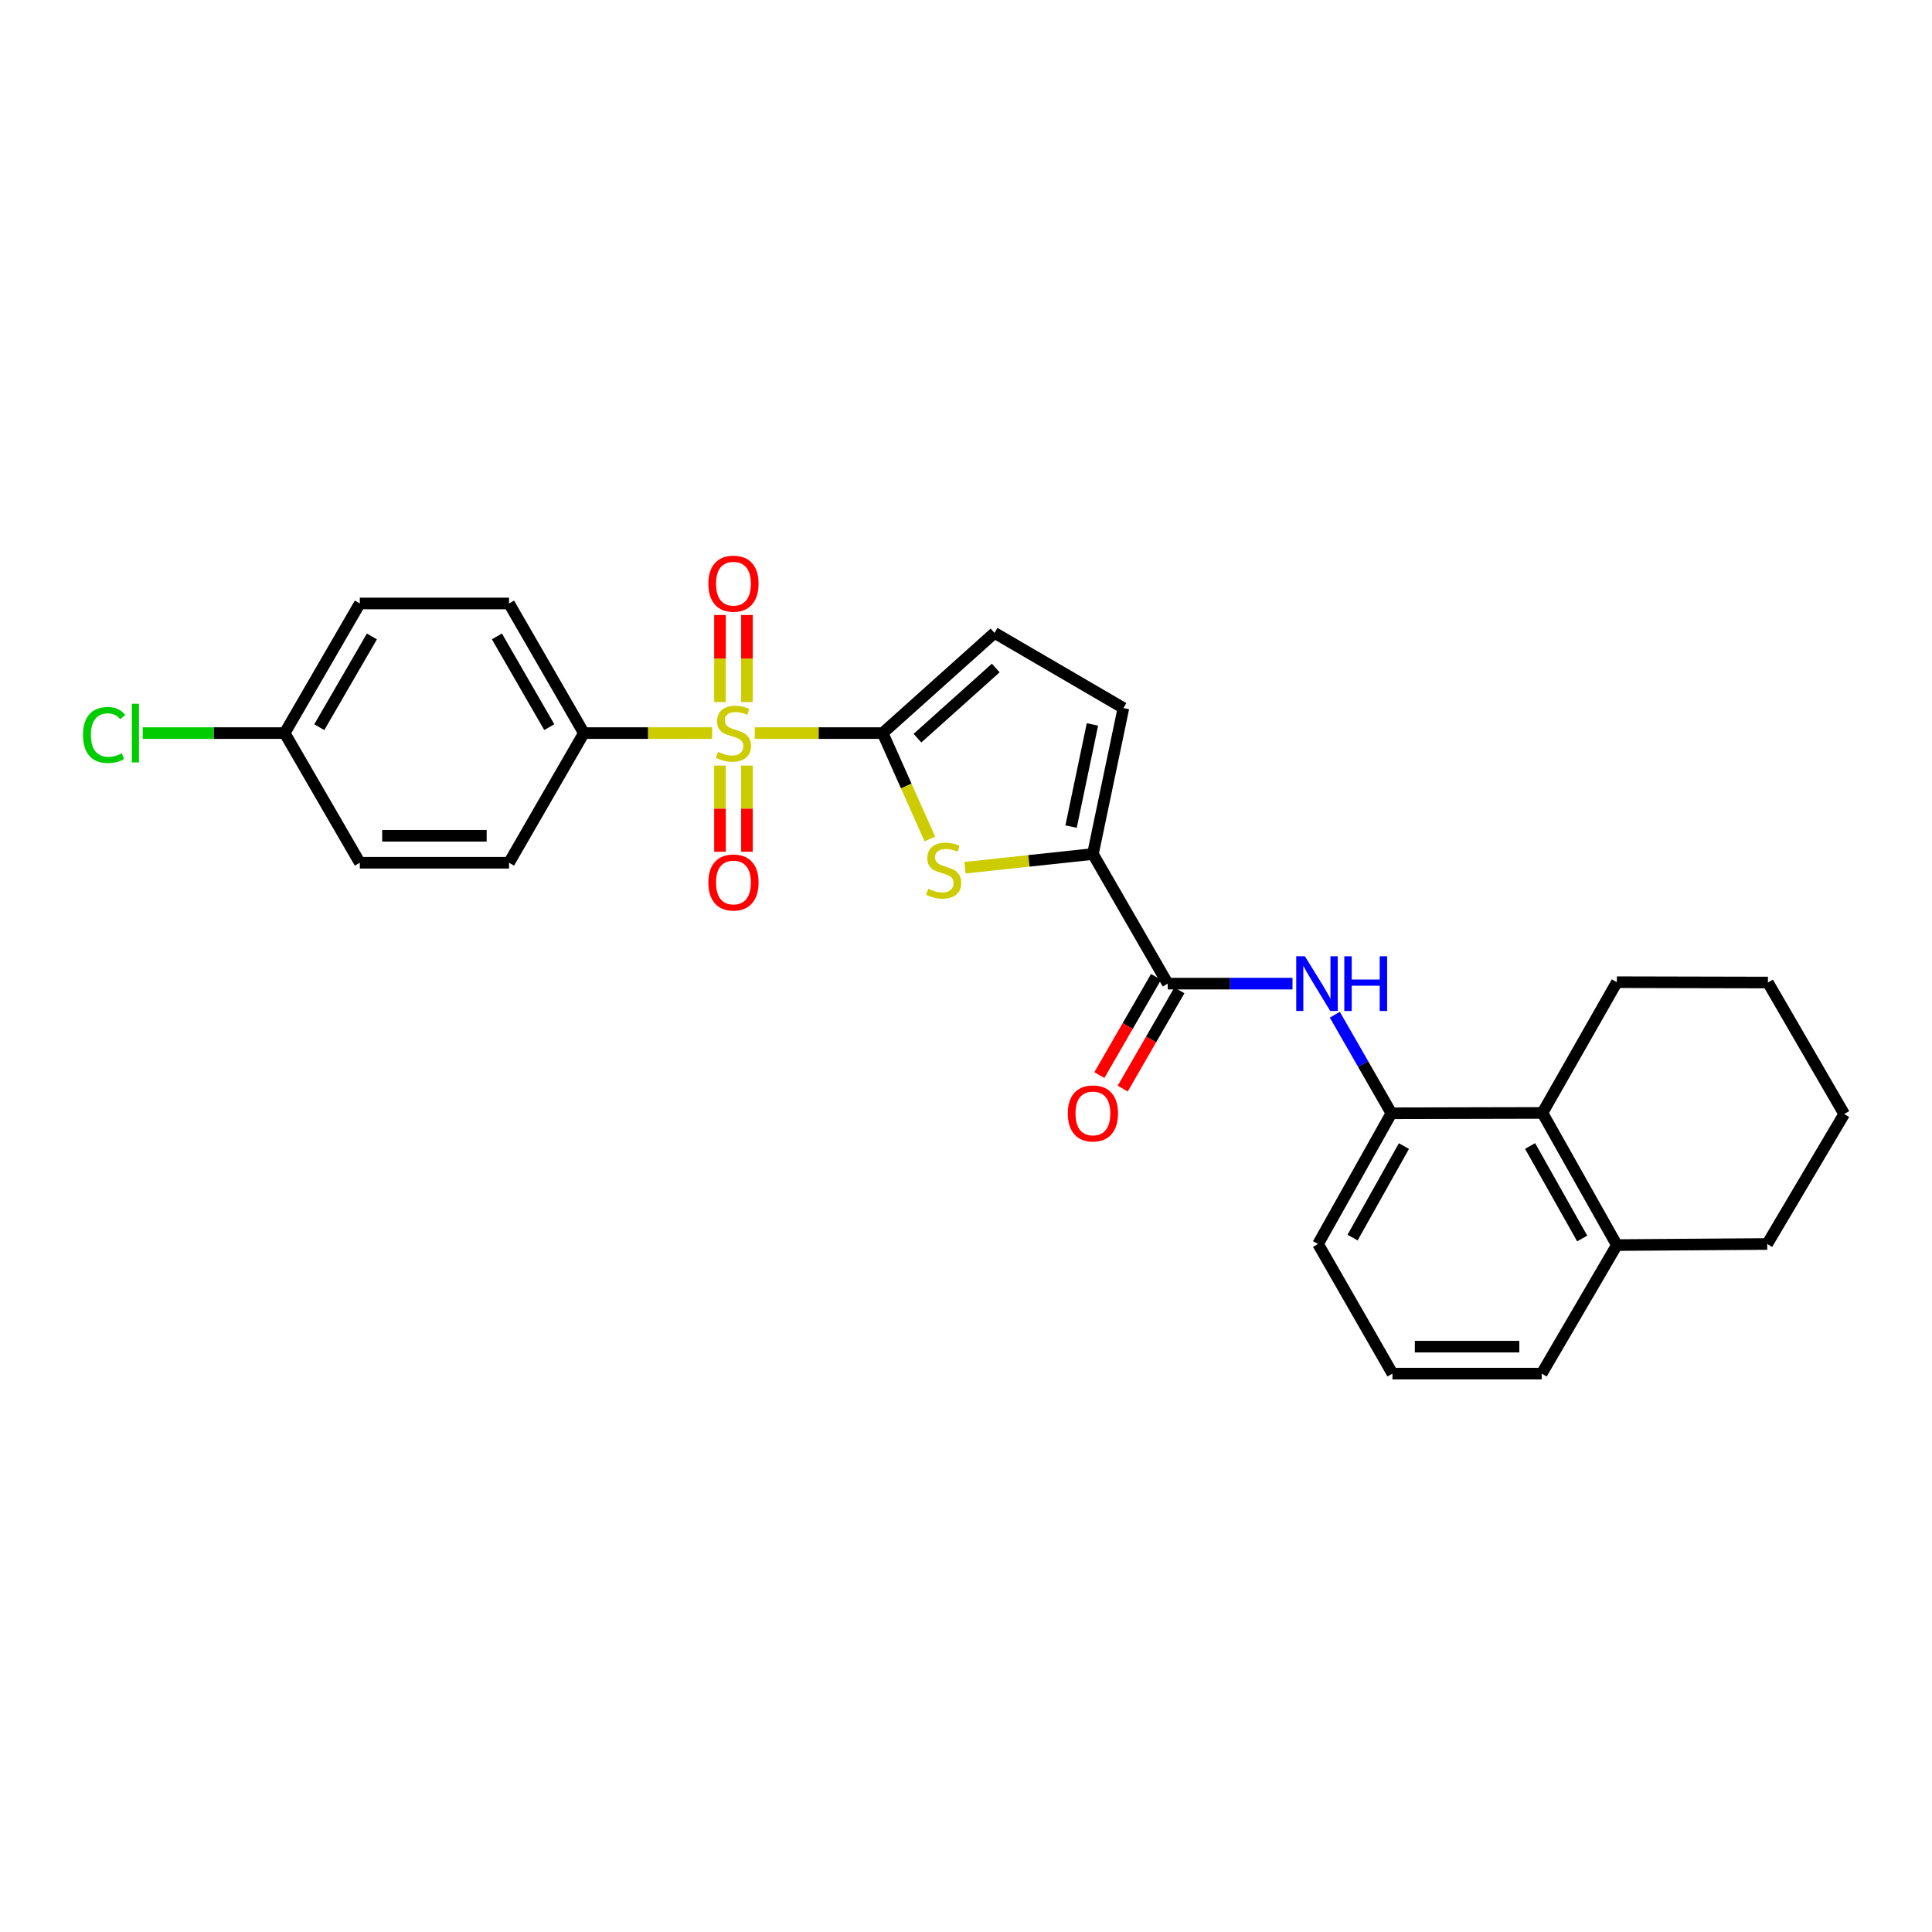 <?xml version='1.0' encoding='iso-8859-1'?>
<svg version='1.1' baseProfile='full'
              xmlns='http://www.w3.org/2000/svg'
                      xmlns:rdkit='http://www.rdkit.org/xml'
                      xmlns:xlink='http://www.w3.org/1999/xlink'
                  xml:space='preserve'
width='1000px' height='1000px' viewBox='0 0 1000 1000'>
<!-- END OF HEADER -->
<rect style='opacity:1.0;fill:#FFFFFF;stroke:none' width='1000' height='1000' x='0' y='0'> </rect>
<path class='bond-0' d='M 390.649,379.448 L 423.763,379.448' style='fill:none;fill-rule:evenodd;stroke:#CCCC00;stroke-width:6px;stroke-linecap:butt;stroke-linejoin:miter;stroke-opacity:1' />
<path class='bond-0' d='M 423.763,379.448 L 456.877,379.448' style='fill:none;fill-rule:evenodd;stroke:#000000;stroke-width:6px;stroke-linecap:butt;stroke-linejoin:miter;stroke-opacity:1' />
<path class='bond-8' d='M 368.622,379.448 L 335.413,379.448' style='fill:none;fill-rule:evenodd;stroke:#CCCC00;stroke-width:6px;stroke-linecap:butt;stroke-linejoin:miter;stroke-opacity:1' />
<path class='bond-8' d='M 335.413,379.448 L 302.205,379.448' style='fill:none;fill-rule:evenodd;stroke:#000000;stroke-width:6px;stroke-linecap:butt;stroke-linejoin:miter;stroke-opacity:1' />
<path class='bond-10' d='M 386.619,363.393 L 386.619,340.858' style='fill:none;fill-rule:evenodd;stroke:#CCCC00;stroke-width:6px;stroke-linecap:butt;stroke-linejoin:miter;stroke-opacity:1' />
<path class='bond-10' d='M 386.619,340.858 L 386.619,318.324' style='fill:none;fill-rule:evenodd;stroke:#FF0000;stroke-width:6px;stroke-linecap:butt;stroke-linejoin:miter;stroke-opacity:1' />
<path class='bond-10' d='M 372.656,363.393 L 372.656,340.858' style='fill:none;fill-rule:evenodd;stroke:#CCCC00;stroke-width:6px;stroke-linecap:butt;stroke-linejoin:miter;stroke-opacity:1' />
<path class='bond-10' d='M 372.656,340.858 L 372.656,318.324' style='fill:none;fill-rule:evenodd;stroke:#FF0000;stroke-width:6px;stroke-linecap:butt;stroke-linejoin:miter;stroke-opacity:1' />
<path class='bond-11' d='M 372.656,396.259 L 372.656,418.562' style='fill:none;fill-rule:evenodd;stroke:#CCCC00;stroke-width:6px;stroke-linecap:butt;stroke-linejoin:miter;stroke-opacity:1' />
<path class='bond-11' d='M 372.656,418.562 L 372.656,440.864' style='fill:none;fill-rule:evenodd;stroke:#FF0000;stroke-width:6px;stroke-linecap:butt;stroke-linejoin:miter;stroke-opacity:1' />
<path class='bond-11' d='M 386.619,396.259 L 386.619,418.562' style='fill:none;fill-rule:evenodd;stroke:#CCCC00;stroke-width:6px;stroke-linecap:butt;stroke-linejoin:miter;stroke-opacity:1' />
<path class='bond-11' d='M 386.619,418.562 L 386.619,440.864' style='fill:none;fill-rule:evenodd;stroke:#FF0000;stroke-width:6px;stroke-linecap:butt;stroke-linejoin:miter;stroke-opacity:1' />
<path class='bond-1' d='M 456.877,379.448 L 469.086,406.85' style='fill:none;fill-rule:evenodd;stroke:#000000;stroke-width:6px;stroke-linecap:butt;stroke-linejoin:miter;stroke-opacity:1' />
<path class='bond-1' d='M 469.086,406.85 L 481.294,434.251' style='fill:none;fill-rule:evenodd;stroke:#CCCC00;stroke-width:6px;stroke-linecap:butt;stroke-linejoin:miter;stroke-opacity:1' />
<path class='bond-5' d='M 456.877,379.448 L 514.762,327.583' style='fill:none;fill-rule:evenodd;stroke:#000000;stroke-width:6px;stroke-linecap:butt;stroke-linejoin:miter;stroke-opacity:1' />
<path class='bond-5' d='M 474.878,382.067 L 515.397,345.762' style='fill:none;fill-rule:evenodd;stroke:#000000;stroke-width:6px;stroke-linecap:butt;stroke-linejoin:miter;stroke-opacity:1' />
<path class='bond-2' d='M 499.471,449.13 L 532.58,445.582' style='fill:none;fill-rule:evenodd;stroke:#CCCC00;stroke-width:6px;stroke-linecap:butt;stroke-linejoin:miter;stroke-opacity:1' />
<path class='bond-2' d='M 532.58,445.582 L 565.689,442.034' style='fill:none;fill-rule:evenodd;stroke:#000000;stroke-width:6px;stroke-linecap:butt;stroke-linejoin:miter;stroke-opacity:1' />
<path class='bond-3' d='M 565.689,442.034 L 604.413,509.126' style='fill:none;fill-rule:evenodd;stroke:#000000;stroke-width:6px;stroke-linecap:butt;stroke-linejoin:miter;stroke-opacity:1' />
<path class='bond-28' d='M 565.689,442.034 L 581.475,366.486' style='fill:none;fill-rule:evenodd;stroke:#000000;stroke-width:6px;stroke-linecap:butt;stroke-linejoin:miter;stroke-opacity:1' />
<path class='bond-28' d='M 554.389,427.845 L 565.439,374.962' style='fill:none;fill-rule:evenodd;stroke:#000000;stroke-width:6px;stroke-linecap:butt;stroke-linejoin:miter;stroke-opacity:1' />
<path class='bond-4' d='M 604.413,509.126 L 636.705,509.126' style='fill:none;fill-rule:evenodd;stroke:#000000;stroke-width:6px;stroke-linecap:butt;stroke-linejoin:miter;stroke-opacity:1' />
<path class='bond-4' d='M 636.705,509.126 L 668.996,509.126' style='fill:none;fill-rule:evenodd;stroke:#0000FF;stroke-width:6px;stroke-linecap:butt;stroke-linejoin:miter;stroke-opacity:1' />
<path class='bond-12' d='M 598.366,505.637 L 583.695,531.059' style='fill:none;fill-rule:evenodd;stroke:#000000;stroke-width:6px;stroke-linecap:butt;stroke-linejoin:miter;stroke-opacity:1' />
<path class='bond-12' d='M 583.695,531.059 L 569.024,556.48' style='fill:none;fill-rule:evenodd;stroke:#FF0000;stroke-width:6px;stroke-linecap:butt;stroke-linejoin:miter;stroke-opacity:1' />
<path class='bond-12' d='M 610.46,512.616 L 595.789,538.038' style='fill:none;fill-rule:evenodd;stroke:#000000;stroke-width:6px;stroke-linecap:butt;stroke-linejoin:miter;stroke-opacity:1' />
<path class='bond-12' d='M 595.789,538.038 L 581.117,563.46' style='fill:none;fill-rule:evenodd;stroke:#FF0000;stroke-width:6px;stroke-linecap:butt;stroke-linejoin:miter;stroke-opacity:1' />
<path class='bond-7' d='M 690.906,525.221 L 705.544,550.724' style='fill:none;fill-rule:evenodd;stroke:#0000FF;stroke-width:6px;stroke-linecap:butt;stroke-linejoin:miter;stroke-opacity:1' />
<path class='bond-7' d='M 705.544,550.724 L 720.183,576.227' style='fill:none;fill-rule:evenodd;stroke:#000000;stroke-width:6px;stroke-linecap:butt;stroke-linejoin:miter;stroke-opacity:1' />
<path class='bond-6' d='M 514.762,327.583 L 581.475,366.486' style='fill:none;fill-rule:evenodd;stroke:#000000;stroke-width:6px;stroke-linecap:butt;stroke-linejoin:miter;stroke-opacity:1' />
<path class='bond-9' d='M 720.183,576.227 L 798.36,576.048' style='fill:none;fill-rule:evenodd;stroke:#000000;stroke-width:6px;stroke-linecap:butt;stroke-linejoin:miter;stroke-opacity:1' />
<path class='bond-20' d='M 720.183,576.227 L 682.218,643.886' style='fill:none;fill-rule:evenodd;stroke:#000000;stroke-width:6px;stroke-linecap:butt;stroke-linejoin:miter;stroke-opacity:1' />
<path class='bond-20' d='M 726.665,593.208 L 700.09,640.57' style='fill:none;fill-rule:evenodd;stroke:#000000;stroke-width:6px;stroke-linecap:butt;stroke-linejoin:miter;stroke-opacity:1' />
<path class='bond-14' d='M 302.205,379.448 L 263.48,312.355' style='fill:none;fill-rule:evenodd;stroke:#000000;stroke-width:6px;stroke-linecap:butt;stroke-linejoin:miter;stroke-opacity:1' />
<path class='bond-14' d='M 284.303,376.364 L 257.196,329.399' style='fill:none;fill-rule:evenodd;stroke:#000000;stroke-width:6px;stroke-linecap:butt;stroke-linejoin:miter;stroke-opacity:1' />
<path class='bond-15' d='M 302.205,379.448 L 263.48,446.556' style='fill:none;fill-rule:evenodd;stroke:#000000;stroke-width:6px;stroke-linecap:butt;stroke-linejoin:miter;stroke-opacity:1' />
<path class='bond-13' d='M 798.36,576.048 L 836.883,644.452' style='fill:none;fill-rule:evenodd;stroke:#000000;stroke-width:6px;stroke-linecap:butt;stroke-linejoin:miter;stroke-opacity:1' />
<path class='bond-13' d='M 791.972,593.161 L 818.938,641.043' style='fill:none;fill-rule:evenodd;stroke:#000000;stroke-width:6px;stroke-linecap:butt;stroke-linejoin:miter;stroke-opacity:1' />
<path class='bond-22' d='M 798.36,576.048 L 836.883,508.382' style='fill:none;fill-rule:evenodd;stroke:#000000;stroke-width:6px;stroke-linecap:butt;stroke-linejoin:miter;stroke-opacity:1' />
<path class='bond-24' d='M 836.883,644.452 L 914.704,643.886' style='fill:none;fill-rule:evenodd;stroke:#000000;stroke-width:6px;stroke-linecap:butt;stroke-linejoin:miter;stroke-opacity:1' />
<path class='bond-29' d='M 836.883,644.452 L 797.98,710.979' style='fill:none;fill-rule:evenodd;stroke:#000000;stroke-width:6px;stroke-linecap:butt;stroke-linejoin:miter;stroke-opacity:1' />
<path class='bond-17' d='M 263.48,312.355 L 186.241,312.355' style='fill:none;fill-rule:evenodd;stroke:#000000;stroke-width:6px;stroke-linecap:butt;stroke-linejoin:miter;stroke-opacity:1' />
<path class='bond-18' d='M 263.48,446.556 L 186.241,446.556' style='fill:none;fill-rule:evenodd;stroke:#000000;stroke-width:6px;stroke-linecap:butt;stroke-linejoin:miter;stroke-opacity:1' />
<path class='bond-18' d='M 251.895,432.593 L 197.827,432.593' style='fill:none;fill-rule:evenodd;stroke:#000000;stroke-width:6px;stroke-linecap:butt;stroke-linejoin:miter;stroke-opacity:1' />
<path class='bond-16' d='M 147.346,379.448 L 186.241,446.556' style='fill:none;fill-rule:evenodd;stroke:#000000;stroke-width:6px;stroke-linecap:butt;stroke-linejoin:miter;stroke-opacity:1' />
<path class='bond-19' d='M 147.346,379.448 L 110.605,379.448' style='fill:none;fill-rule:evenodd;stroke:#000000;stroke-width:6px;stroke-linecap:butt;stroke-linejoin:miter;stroke-opacity:1' />
<path class='bond-19' d='M 110.605,379.448 L 73.863,379.448' style='fill:none;fill-rule:evenodd;stroke:#00CC00;stroke-width:6px;stroke-linecap:butt;stroke-linejoin:miter;stroke-opacity:1' />
<path class='bond-27' d='M 147.346,379.448 L 186.241,312.355' style='fill:none;fill-rule:evenodd;stroke:#000000;stroke-width:6px;stroke-linecap:butt;stroke-linejoin:miter;stroke-opacity:1' />
<path class='bond-27' d='M 165.26,376.387 L 192.487,329.422' style='fill:none;fill-rule:evenodd;stroke:#000000;stroke-width:6px;stroke-linecap:butt;stroke-linejoin:miter;stroke-opacity:1' />
<path class='bond-21' d='M 682.218,643.886 L 720.733,710.979' style='fill:none;fill-rule:evenodd;stroke:#000000;stroke-width:6px;stroke-linecap:butt;stroke-linejoin:miter;stroke-opacity:1' />
<path class='bond-23' d='M 720.733,710.979 L 797.98,710.979' style='fill:none;fill-rule:evenodd;stroke:#000000;stroke-width:6px;stroke-linecap:butt;stroke-linejoin:miter;stroke-opacity:1' />
<path class='bond-23' d='M 732.32,697.015 L 786.393,697.015' style='fill:none;fill-rule:evenodd;stroke:#000000;stroke-width:6px;stroke-linecap:butt;stroke-linejoin:miter;stroke-opacity:1' />
<path class='bond-25' d='M 836.883,508.382 L 915.076,508.56' style='fill:none;fill-rule:evenodd;stroke:#000000;stroke-width:6px;stroke-linecap:butt;stroke-linejoin:miter;stroke-opacity:1' />
<path class='bond-30' d='M 914.704,643.886 L 954.545,576.615' style='fill:none;fill-rule:evenodd;stroke:#000000;stroke-width:6px;stroke-linecap:butt;stroke-linejoin:miter;stroke-opacity:1' />
<path class='bond-26' d='M 915.076,508.56 L 954.545,576.615' style='fill:none;fill-rule:evenodd;stroke:#000000;stroke-width:6px;stroke-linecap:butt;stroke-linejoin:miter;stroke-opacity:1' />
<path  class='atom-0' d='M 371.638 389.168
Q 371.958 389.288, 373.278 389.848
Q 374.598 390.408, 376.038 390.768
Q 377.518 391.088, 378.958 391.088
Q 381.638 391.088, 383.198 389.808
Q 384.758 388.488, 384.758 386.208
Q 384.758 384.648, 383.958 383.688
Q 383.198 382.728, 381.998 382.208
Q 380.798 381.688, 378.798 381.088
Q 376.278 380.328, 374.758 379.608
Q 373.278 378.888, 372.198 377.368
Q 371.158 375.848, 371.158 373.288
Q 371.158 369.728, 373.558 367.528
Q 375.998 365.328, 380.798 365.328
Q 384.078 365.328, 387.798 366.888
L 386.878 369.968
Q 383.478 368.568, 380.918 368.568
Q 378.158 368.568, 376.638 369.728
Q 375.118 370.848, 375.158 372.808
Q 375.158 374.328, 375.918 375.248
Q 376.718 376.168, 377.838 376.688
Q 378.998 377.208, 380.918 377.808
Q 383.478 378.608, 384.998 379.408
Q 386.518 380.208, 387.598 381.848
Q 388.718 383.448, 388.718 386.208
Q 388.718 390.128, 386.078 392.248
Q 383.478 394.328, 379.118 394.328
Q 376.598 394.328, 374.678 393.768
Q 372.798 393.248, 370.558 392.328
L 371.638 389.168
' fill='#CCCC00'/>
<path  class='atom-2' d='M 480.449 460.031
Q 480.769 460.151, 482.089 460.711
Q 483.409 461.271, 484.849 461.631
Q 486.329 461.951, 487.769 461.951
Q 490.449 461.951, 492.009 460.671
Q 493.569 459.351, 493.569 457.071
Q 493.569 455.511, 492.769 454.551
Q 492.009 453.591, 490.809 453.071
Q 489.609 452.551, 487.609 451.951
Q 485.089 451.191, 483.569 450.471
Q 482.089 449.751, 481.009 448.231
Q 479.969 446.711, 479.969 444.151
Q 479.969 440.591, 482.369 438.391
Q 484.809 436.191, 489.609 436.191
Q 492.889 436.191, 496.609 437.751
L 495.689 440.831
Q 492.289 439.431, 489.729 439.431
Q 486.969 439.431, 485.449 440.591
Q 483.929 441.711, 483.969 443.671
Q 483.969 445.191, 484.729 446.111
Q 485.529 447.031, 486.649 447.551
Q 487.809 448.071, 489.729 448.671
Q 492.289 449.471, 493.809 450.271
Q 495.329 451.071, 496.409 452.711
Q 497.529 454.311, 497.529 457.071
Q 497.529 460.991, 494.889 463.111
Q 492.289 465.191, 487.929 465.191
Q 485.409 465.191, 483.489 464.631
Q 481.609 464.111, 479.369 463.191
L 480.449 460.031
' fill='#CCCC00'/>
<path  class='atom-5' d='M 675.408 494.966
L 684.688 509.966
Q 685.608 511.446, 687.088 514.126
Q 688.568 516.806, 688.648 516.966
L 688.648 494.966
L 692.408 494.966
L 692.408 523.286
L 688.528 523.286
L 678.568 506.886
Q 677.408 504.966, 676.168 502.766
Q 674.968 500.566, 674.608 499.886
L 674.608 523.286
L 670.928 523.286
L 670.928 494.966
L 675.408 494.966
' fill='#0000FF'/>
<path  class='atom-5' d='M 695.808 494.966
L 699.648 494.966
L 699.648 507.006
L 714.128 507.006
L 714.128 494.966
L 717.968 494.966
L 717.968 523.286
L 714.128 523.286
L 714.128 510.206
L 699.648 510.206
L 699.648 523.286
L 695.808 523.286
L 695.808 494.966
' fill='#0000FF'/>
<path  class='atom-11' d='M 366.638 302.11
Q 366.638 295.31, 369.998 291.51
Q 373.358 287.71, 379.638 287.71
Q 385.918 287.71, 389.278 291.51
Q 392.638 295.31, 392.638 302.11
Q 392.638 308.99, 389.238 312.91
Q 385.838 316.79, 379.638 316.79
Q 373.398 316.79, 369.998 312.91
Q 366.638 309.03, 366.638 302.11
M 379.638 313.59
Q 383.958 313.59, 386.278 310.71
Q 388.638 307.79, 388.638 302.11
Q 388.638 296.55, 386.278 293.75
Q 383.958 290.91, 379.638 290.91
Q 375.318 290.91, 372.958 293.71
Q 370.638 296.51, 370.638 302.11
Q 370.638 307.83, 372.958 310.71
Q 375.318 313.59, 379.638 313.59
' fill='#FF0000'/>
<path  class='atom-12' d='M 366.638 456.775
Q 366.638 449.975, 369.998 446.175
Q 373.358 442.375, 379.638 442.375
Q 385.918 442.375, 389.278 446.175
Q 392.638 449.975, 392.638 456.775
Q 392.638 463.655, 389.238 467.575
Q 385.838 471.455, 379.638 471.455
Q 373.398 471.455, 369.998 467.575
Q 366.638 463.695, 366.638 456.775
M 379.638 468.255
Q 383.958 468.255, 386.278 465.375
Q 388.638 462.455, 388.638 456.775
Q 388.638 451.215, 386.278 448.415
Q 383.958 445.575, 379.638 445.575
Q 375.318 445.575, 372.958 448.375
Q 370.638 451.175, 370.638 456.775
Q 370.638 462.495, 372.958 465.375
Q 375.318 468.255, 379.638 468.255
' fill='#FF0000'/>
<path  class='atom-13' d='M 552.689 576.307
Q 552.689 569.507, 556.049 565.707
Q 559.409 561.907, 565.689 561.907
Q 571.969 561.907, 575.329 565.707
Q 578.689 569.507, 578.689 576.307
Q 578.689 583.187, 575.289 587.107
Q 571.889 590.987, 565.689 590.987
Q 559.449 590.987, 556.049 587.107
Q 552.689 583.227, 552.689 576.307
M 565.689 587.787
Q 570.009 587.787, 572.329 584.907
Q 574.689 581.987, 574.689 576.307
Q 574.689 570.747, 572.329 567.947
Q 570.009 565.107, 565.689 565.107
Q 561.369 565.107, 559.009 567.907
Q 556.689 570.707, 556.689 576.307
Q 556.689 582.027, 559.009 584.907
Q 561.369 587.787, 565.689 587.787
' fill='#FF0000'/>
<path  class='atom-20' d='M 42.971 380.428
Q 42.971 373.388, 46.251 369.708
Q 49.571 365.988, 55.851 365.988
Q 61.691 365.988, 64.811 370.108
L 62.171 372.268
Q 59.891 369.268, 55.851 369.268
Q 51.571 369.268, 49.291 372.148
Q 47.051 374.988, 47.051 380.428
Q 47.051 386.028, 49.371 388.908
Q 51.731 391.788, 56.291 391.788
Q 59.411 391.788, 63.051 389.908
L 64.171 392.908
Q 62.691 393.868, 60.451 394.428
Q 58.211 394.988, 55.731 394.988
Q 49.571 394.988, 46.251 391.228
Q 42.971 387.468, 42.971 380.428
' fill='#00CC00'/>
<path  class='atom-20' d='M 68.251 364.268
L 71.931 364.268
L 71.931 394.628
L 68.251 394.628
L 68.251 364.268
' fill='#00CC00'/>
</svg>
